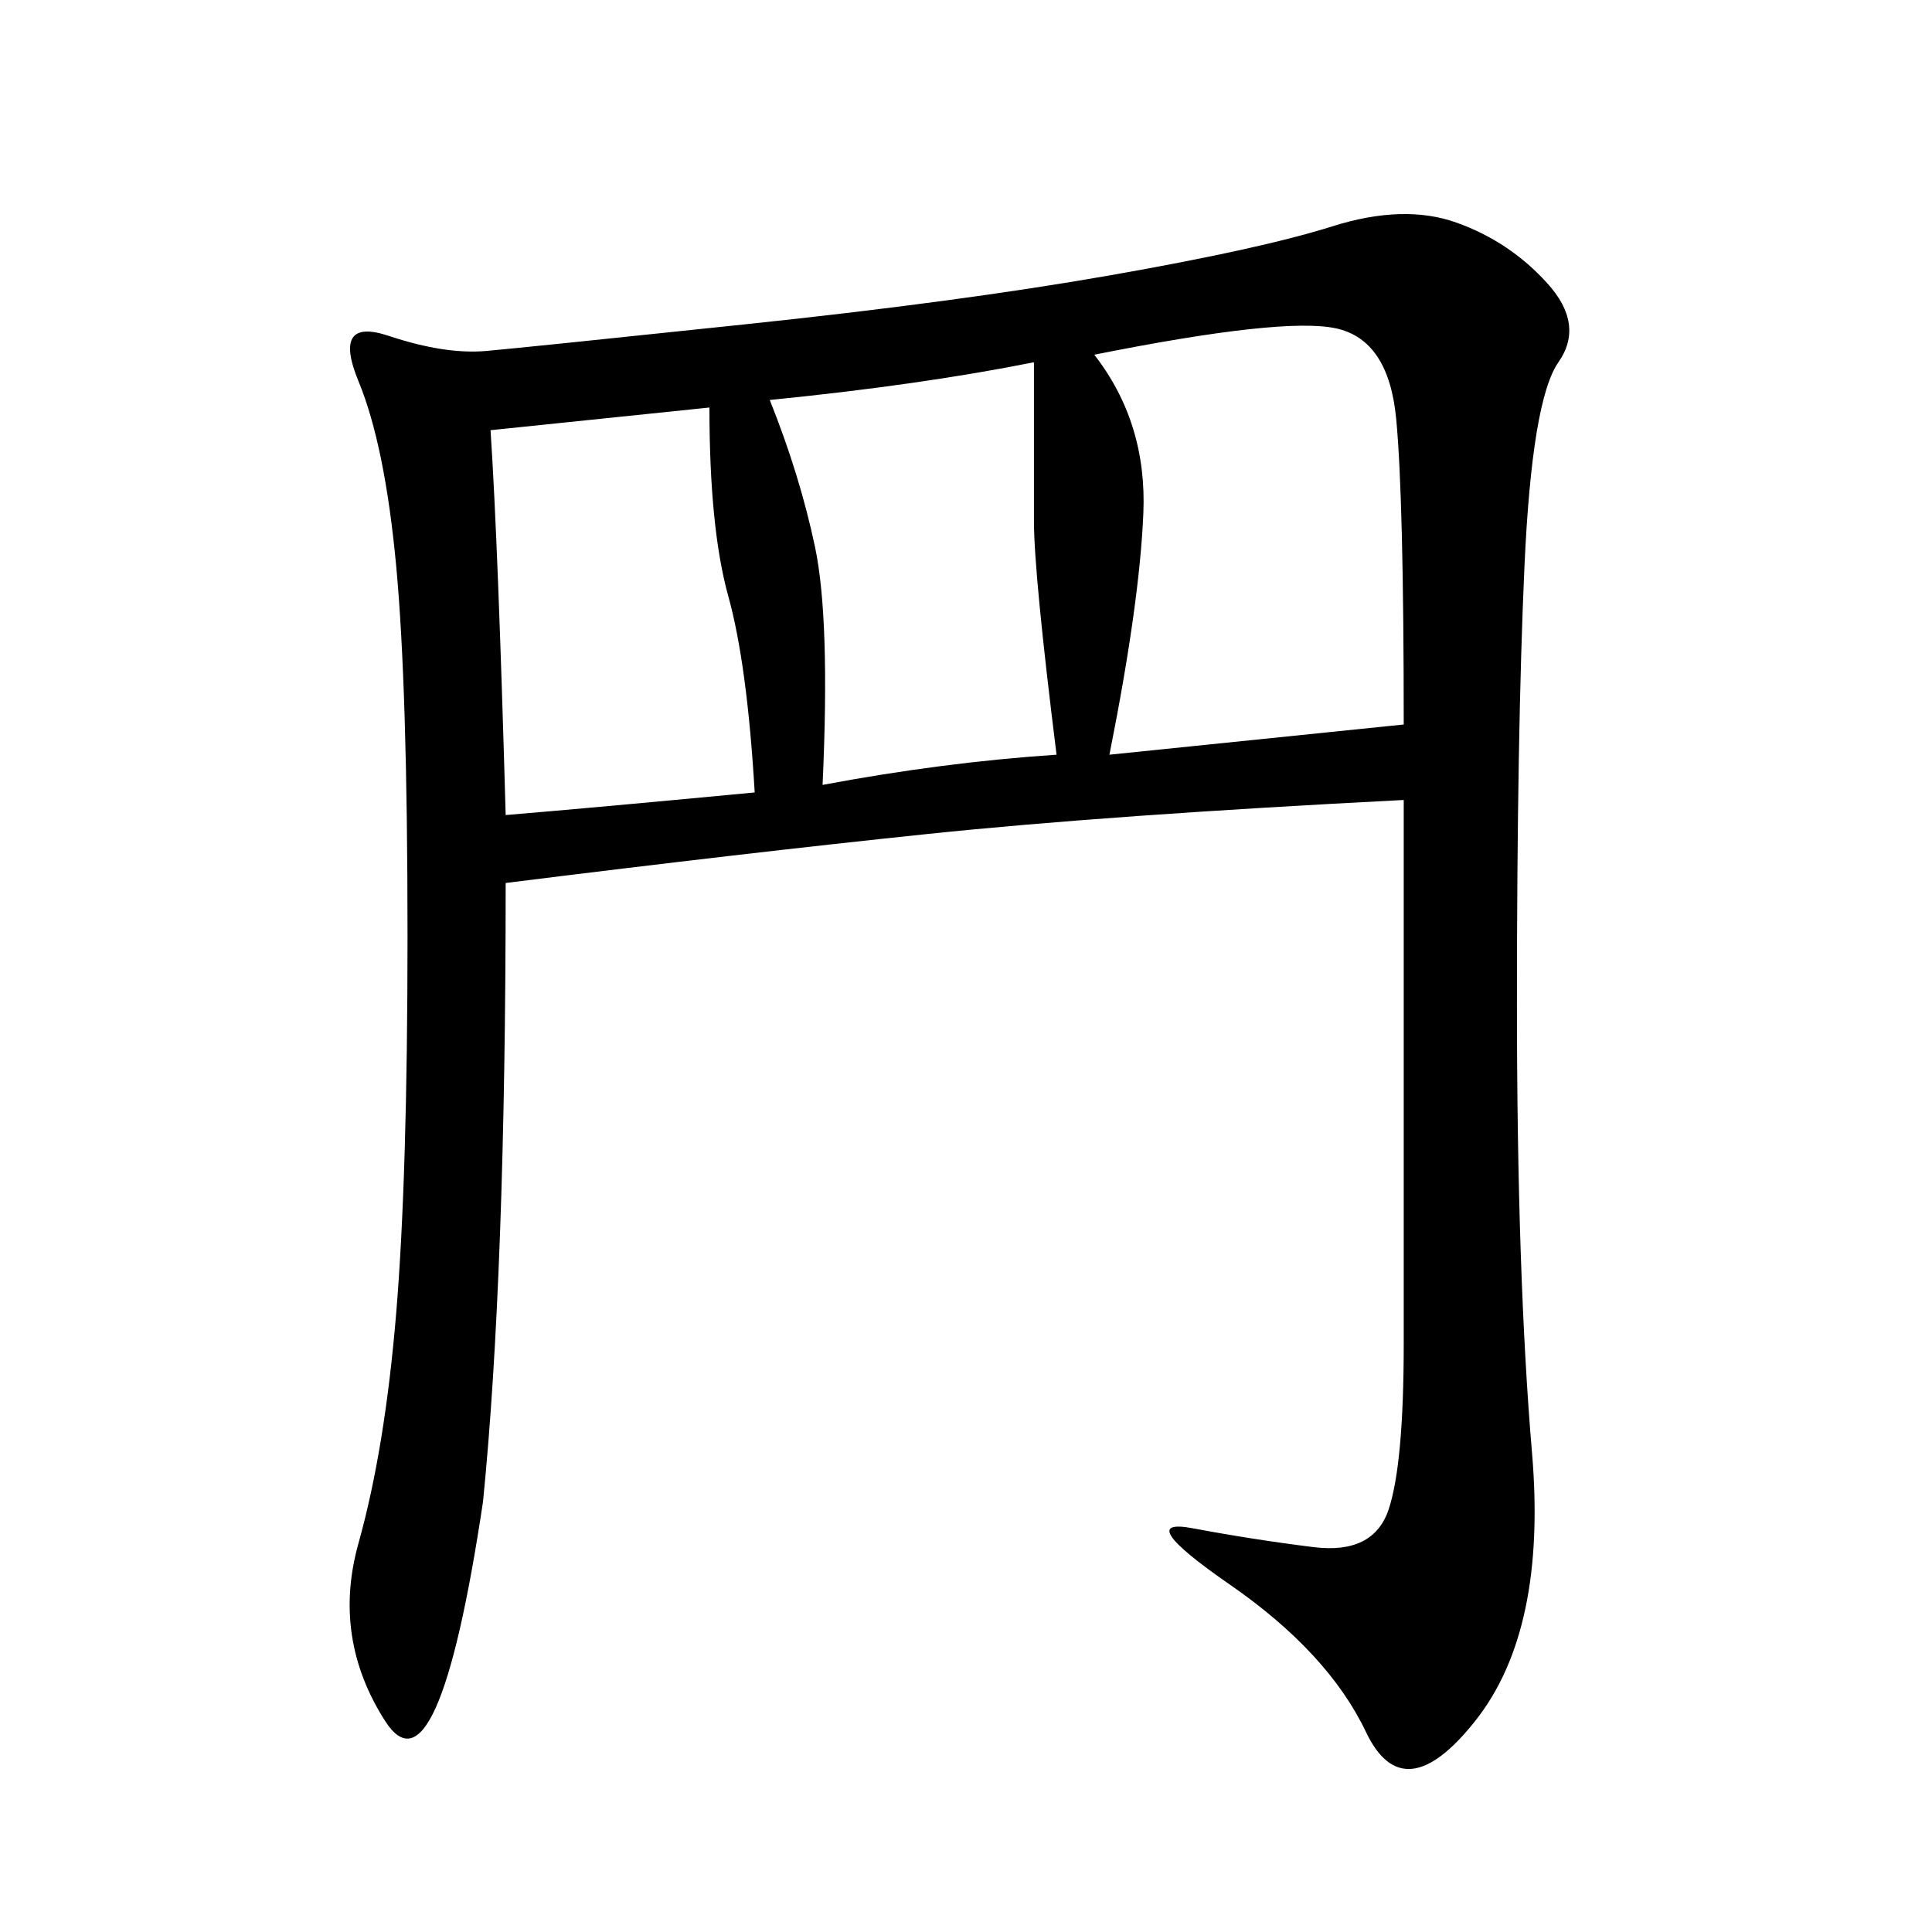 <svg xmlns="http://www.w3.org/2000/svg" xmlns:xlink="http://www.w3.org/1999/xlink" width="300" height="300"><path d="M78.52 137.11Q78.52 198.05 75 233.20L75 233.20Q67.97 280.08 59.77 267.19Q51.56 254.30 55.66 239.65Q59.77 225 61.52 203.91Q63.28 182.81 63.28 145.31L63.28 145.31Q63.28 106.64 61.52 87.89Q59.77 69.14 55.66 59.18Q51.56 49.22 60.35 52.15Q69.14 55.08 75.59 54.49Q82.03 53.91 115.43 50.39Q148.83 46.88 172.27 42.77Q195.70 38.67 206.84 35.16Q217.97 31.64 226.17 34.57Q234.38 37.50 240.23 43.95Q246.09 50.39 241.99 56.25Q237.89 62.11 236.72 87.89Q235.55 113.67 235.55 155.86L235.55 155.86Q235.55 198.05 237.89 225.59Q240.23 253.13 229.10 267.19Q217.97 281.25 212.11 268.95Q206.25 256.64 191.02 246.09Q175.78 235.55 185.16 237.30Q194.53 239.06 203.91 240.23Q213.28 241.41 215.63 234.38Q217.97 227.34 217.97 208.59L217.97 208.59L217.97 124.22Q172.27 126.56 144.14 129.49Q116.02 132.42 78.52 137.11L78.52 137.11ZM172.27 117.19L217.97 112.50Q217.97 77.34 216.80 65.04Q215.63 52.73 207.42 50.98Q199.22 49.22 169.92 55.08L169.92 55.08Q178.13 65.63 177.54 79.69Q176.95 93.75 172.27 117.19L172.27 117.19ZM78.52 126.56Q92.58 125.39 117.19 123.05L117.19 123.05Q116.02 103.13 113.09 92.58Q110.16 82.03 110.16 63.28L110.16 63.28L76.17 66.80Q77.34 84.38 78.52 126.56L78.52 126.56ZM127.73 121.88Q146.48 118.36 164.06 117.19L164.06 117.19Q160.55 89.06 160.55 80.86L160.55 80.86L160.55 56.25Q142.97 59.77 119.53 62.11L119.53 62.11Q124.22 73.83 126.56 84.96Q128.91 96.09 127.73 121.88L127.73 121.88Z"/></svg>